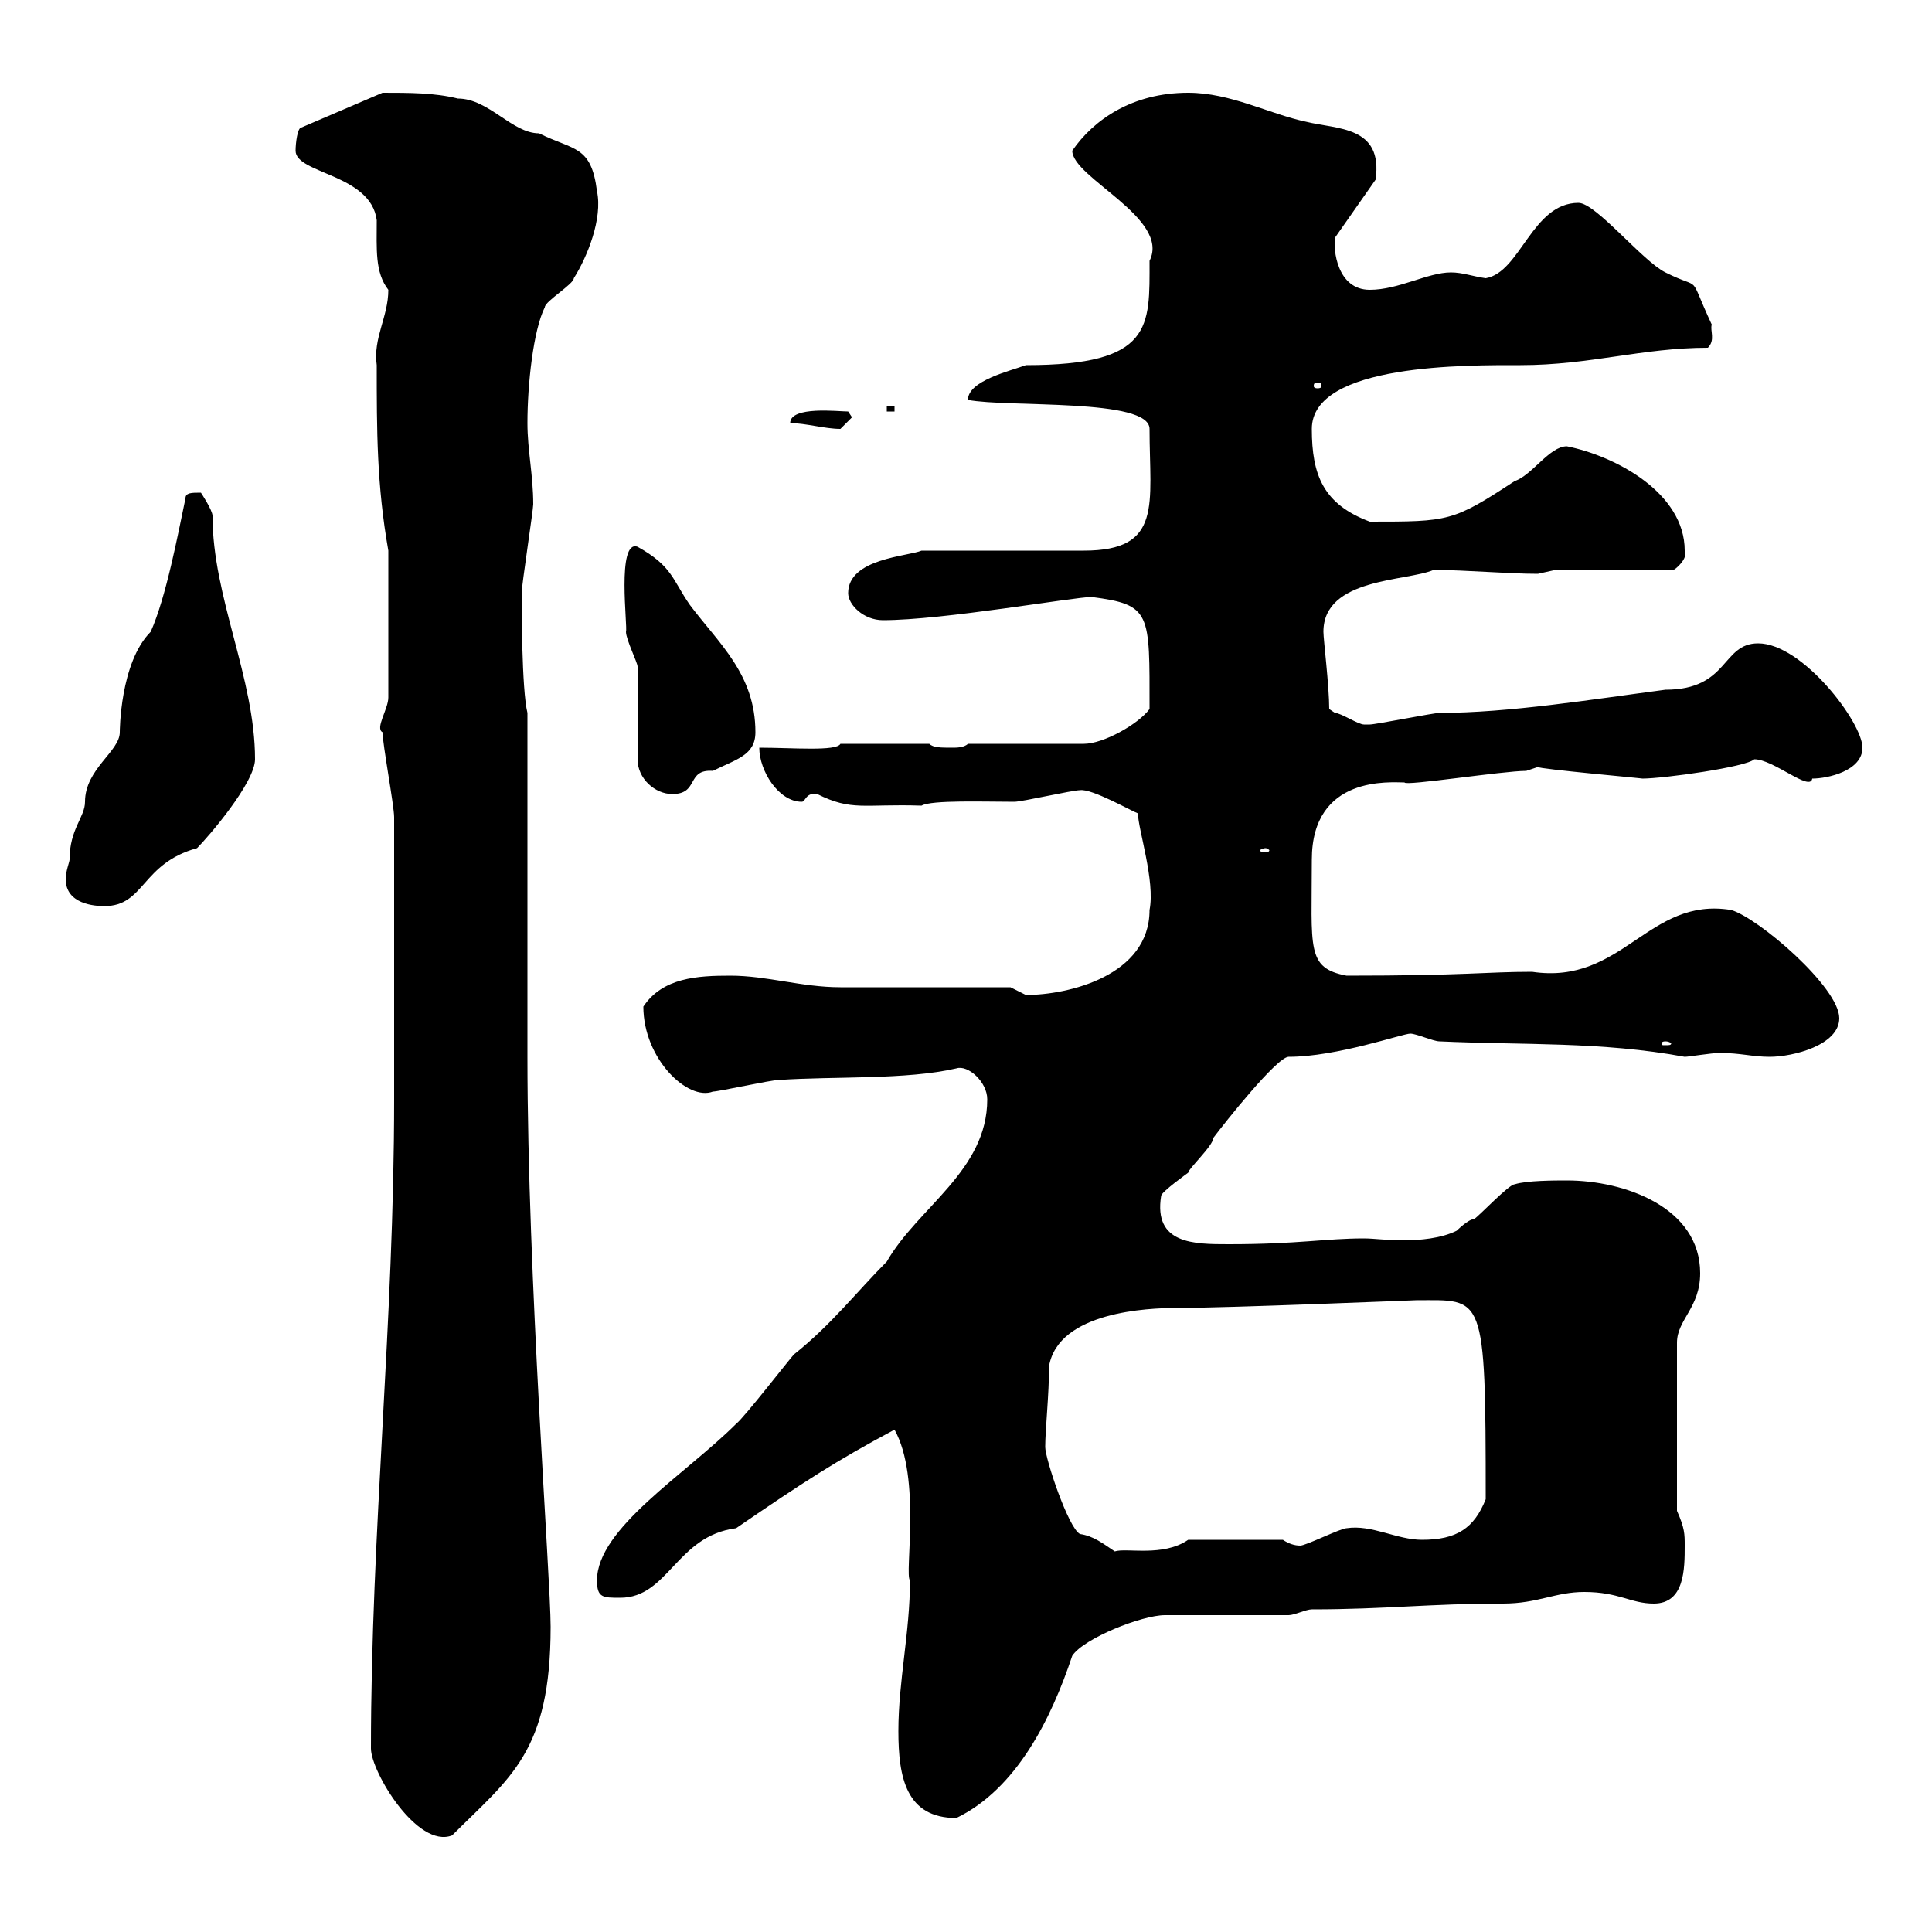 <svg xmlns="http://www.w3.org/2000/svg" xmlns:xlink="http://www.w3.org/1999/xlink" width="300" height="300"><path d="M57.60 271.50C57.60 275.10 64.80 287.10 70.20 285C79.20 276 85.50 272.10 85.50 252.60C85.50 245.10 81.90 198.30 81.90 164.10L81.90 110.70C81 107.10 81 93.90 81 92.10C81 90.90 82.80 79.20 82.80 78.30C82.80 73.80 81.90 69.90 81.90 65.70C81.90 59.70 82.80 51.30 84.60 47.70C84.60 46.80 89.10 44.10 89.10 43.20C91.20 39.90 93.60 33.90 92.70 29.70C91.80 22.50 89.10 23.40 83.70 20.70C79.50 20.70 75.90 15.30 71.10 15.30C67.50 14.40 63.60 14.40 59.40 14.40L46.80 19.80C46.20 19.80 45.90 22.20 45.90 23.40C45.90 27 57.60 27 58.50 34.20C58.50 38.70 58.20 42.30 60.30 45C60.30 49.20 57.90 52.50 58.50 56.70C58.50 66.90 58.50 75.30 60.30 85.50L60.30 108.30C60.30 110.10 58.20 113.10 59.40 113.70C59.40 115.50 61.20 125.10 61.20 126.90L61.20 170.70C61.20 205.20 57.60 237.90 57.60 271.50ZM139.50 268.80C139.50 276 140.70 282.30 148.50 282.30C157.80 277.80 163.20 267 166.50 257.10C168.30 254.40 177.30 250.80 180.90 250.80L200.10 250.80C201 250.80 202.80 249.90 203.70 249.90C215.10 249.90 222 249 233.40 249C238.80 249 241.50 247.20 246 247.20C251.40 247.20 253.20 249 256.80 249C261.60 249 261.60 243.60 261.60 240C261.60 238.20 261.60 237.30 260.40 234.60L260.40 208.50C260.40 204.90 264 203.10 264 197.70C264 187.50 252.30 183.30 243.30 183.30C241.50 183.30 237 183.30 235.20 183.90C234.30 183.90 229.80 188.70 228.90 189.30C228 189.30 226.20 191.10 226.20 191.10C223.80 192.30 220.50 192.60 217.80 192.60C215.40 192.60 213.30 192.30 211.80 192.30C205.80 192.30 201.60 193.20 190.80 193.20C185.40 193.20 179.10 193.20 180.30 185.70C180.30 185.10 184.50 182.10 184.50 182.10C184.50 181.50 188.40 177.90 188.40 176.70C190.20 174.30 198.30 164.10 200.10 164.10C207.60 164.10 217.80 160.50 219 160.50C219.90 160.50 222.60 161.70 223.50 161.70C236.40 162.30 248.70 161.70 261.60 164.10C262.20 164.10 265.80 163.50 267 163.50C270.30 163.50 272.10 164.10 274.80 164.10C278.40 164.10 285.60 162.30 285.60 158.10C285.60 153.30 273 142.50 268.80 141.30C255.90 139.20 252 153 237.90 150.90C230.70 150.90 227.70 151.50 209.10 151.50C202.80 150.30 203.70 147.30 203.70 133.50C203.70 120.30 216 121.50 218.10 121.50C218.10 122.10 233.40 119.70 237 119.70C237 119.70 238.80 119.10 238.80 119.10C238.80 119.40 255.60 120.90 255 120.90C258.30 120.90 271.20 119.10 272.40 117.90C275.40 117.90 281.10 123 281.40 120.90C283.80 120.90 289.20 119.70 289.20 116.10C289.20 112.20 279.90 99.90 273 99.90C267.30 99.90 268.50 107.10 258.60 107.10C247.20 108.60 234.30 110.70 223.50 110.70C222.60 110.70 213.60 112.50 212.70 112.50C212.70 112.50 212.70 112.50 211.80 112.50C210.90 112.50 208.20 110.70 207.30 110.70C207.30 110.70 206.40 110.10 206.40 110.10C206.40 106.50 205.50 99.30 205.50 98.10C205.50 89.70 218.40 90.30 222.60 88.50C227.70 88.50 234 89.10 238.80 89.10C238.80 89.10 241.50 88.50 241.50 88.50L259.80 88.50C260.10 88.50 262.20 86.70 261.60 85.50C261.60 76.50 250.80 70.80 243.30 69.30C240.60 69.30 237.90 73.80 235.20 74.70C225.60 81 225 81 212.70 81C205.50 78.30 203.70 73.80 203.70 66.60C203.70 56.40 228 56.70 236.10 56.70C246.90 56.70 255 54 265.20 54C266.40 52.80 265.50 51.30 265.80 50.40C261.90 42 264.60 45.30 258.60 42.30C255 40.50 247.80 31.50 245.10 31.50C237.90 31.50 236.10 42.30 230.70 43.20C228.60 42.90 227.10 42.30 225.30 42.30C221.70 42.30 217.20 45 212.70 45C207.60 45 207 38.70 207.30 36.90L213.60 27.90C214.80 19.50 207.60 20.10 202.80 18.90C197.10 17.70 191.10 14.40 184.50 14.40C175.80 14.40 169.80 18.60 166.50 23.40C166.50 27.60 181.80 33.90 178.50 40.50C178.50 50.70 179.10 56.70 159.30 56.70C156.90 57.60 150.30 59.10 150.30 62.10C156.60 63.30 178.50 61.80 178.50 66.60C178.50 78.30 180.60 85.50 168.30 85.50L143.10 85.50C141 86.40 131.70 86.70 131.70 92.10C131.70 93.90 134.10 96.30 137.10 96.30C146.40 96.30 166.80 92.70 169.50 92.70C178.80 93.90 178.50 95.10 178.50 110.10C176.70 112.50 171.30 115.50 168.30 115.50L150.30 115.50C149.70 116.10 148.50 116.10 147.90 116.10C146.10 116.10 144.90 116.10 144.30 115.50L130.50 115.50C129.90 116.70 123 116.10 117.90 116.10C117.90 119.70 120.90 124.50 124.50 124.50C125.10 124.50 125.10 123 126.90 123.30C132.30 126 134.10 124.80 143.10 125.10C144.60 124.20 153 124.50 157.50 124.50C158.70 124.50 166.50 122.70 167.70 122.70C169.50 122.40 175.80 126 176.70 126.30C176.70 128.70 179.40 136.80 178.50 141.30C178.50 151.50 165.90 154.50 159.30 154.50C159.30 154.50 156.90 153.30 156.90 153.30L130.50 153.30C124.50 153.30 119.10 151.50 113.40 151.50C108.30 151.50 102.90 151.80 99.90 156.30C99.90 164.40 106.80 171 110.70 169.50C111.60 169.50 119.70 167.70 120.90 167.70C129.60 167.10 140.70 167.70 148.50 165.90C150.30 165.30 153.30 168 153.30 170.70C153.30 181.80 142.50 187.50 137.70 195.90C133.20 200.40 129 205.80 123.30 210.30C122.70 210.90 115.50 220.20 114.30 221.10C106.50 228.90 92.70 237.30 92.70 245.40C92.70 248.10 93.60 248.10 96.30 248.10C103.80 248.10 105 238.50 114.30 237.30C124.80 230.10 129.90 226.80 138.90 222C143.10 229.50 140.40 244.50 141.30 245.40C141.30 253.50 139.50 261 139.50 268.80ZM162.30 224.70C162.30 222 162.90 216.60 162.90 212.10C164.40 203.70 178.20 203.10 182.70 203.10C190.80 203.10 219.60 201.90 219.90 201.90C230.40 201.90 230.70 200.40 230.70 232.80C228.90 237.30 226.20 239.10 220.80 239.10C216.90 239.10 213 236.70 209.10 237.30C208.20 237.30 202.80 240 201.90 240C201 240 200.10 239.70 199.20 239.10L184.50 239.10C180.60 241.80 174.90 240.30 173.10 240.90C171.30 239.70 169.80 238.50 167.70 238.20C165.90 237.30 162.30 226.50 162.30 224.70ZM258.60 161.70C259.20 161.70 259.50 162 259.50 162C259.50 162.30 259.20 162.30 258.60 162.30C258 162.30 258 162.30 258 162C258 162 258 161.70 258.60 161.70ZM10.80 133.50C10.80 133.80 10.20 135.30 10.20 136.50C10.20 140.40 14.70 140.70 16.20 140.70C22.50 140.70 21.90 134.10 30.60 131.70C32.40 129.90 39.60 121.50 39.60 117.90C39.60 105.30 33 92.70 33 80.10C33 79.20 31.20 76.50 31.20 76.50C29.70 76.50 28.80 76.50 28.80 77.40C27.60 83.10 25.80 92.70 23.40 98.10C18.60 102.90 18.60 113.70 18.60 113.70C18.60 116.70 13.20 119.40 13.20 124.50C13.20 126.90 10.80 128.70 10.80 133.50ZM196.50 131.70C196.80 131.70 197.10 132 197.10 132C197.10 132.30 196.80 132.30 196.50 132.30C196.20 132.30 195.60 132.30 195.60 132C195.60 132 196.20 131.70 196.50 131.70ZM99 117.90C99 120.90 101.70 123.30 104.40 123.30C108.60 123.30 106.50 119.40 110.70 119.70C114.30 117.90 117.30 117.30 117.30 113.70C117.30 104.70 111.60 99.90 107.10 93.90C104.40 90 104.40 87.90 99 84.90C95.70 83.70 97.50 97.50 97.20 98.10C97.20 99.30 99 102.90 99 103.50C99 105.30 99 116.10 99 117.90ZM122.70 65.70C125.10 65.70 128.10 66.60 130.50 66.60C130.50 66.60 132.30 64.80 132.30 64.80L131.70 63.90C130.20 63.90 122.70 63 122.70 65.70ZM137.70 63L137.70 63.90L138.90 63.90L138.90 63ZM204.60 59.40C205.20 59.40 205.20 59.70 205.20 60C205.20 60 205.20 60.30 204.60 60.30C204 60.30 204 60 204 60C204 59.70 204 59.40 204.60 59.40Z"/></svg>